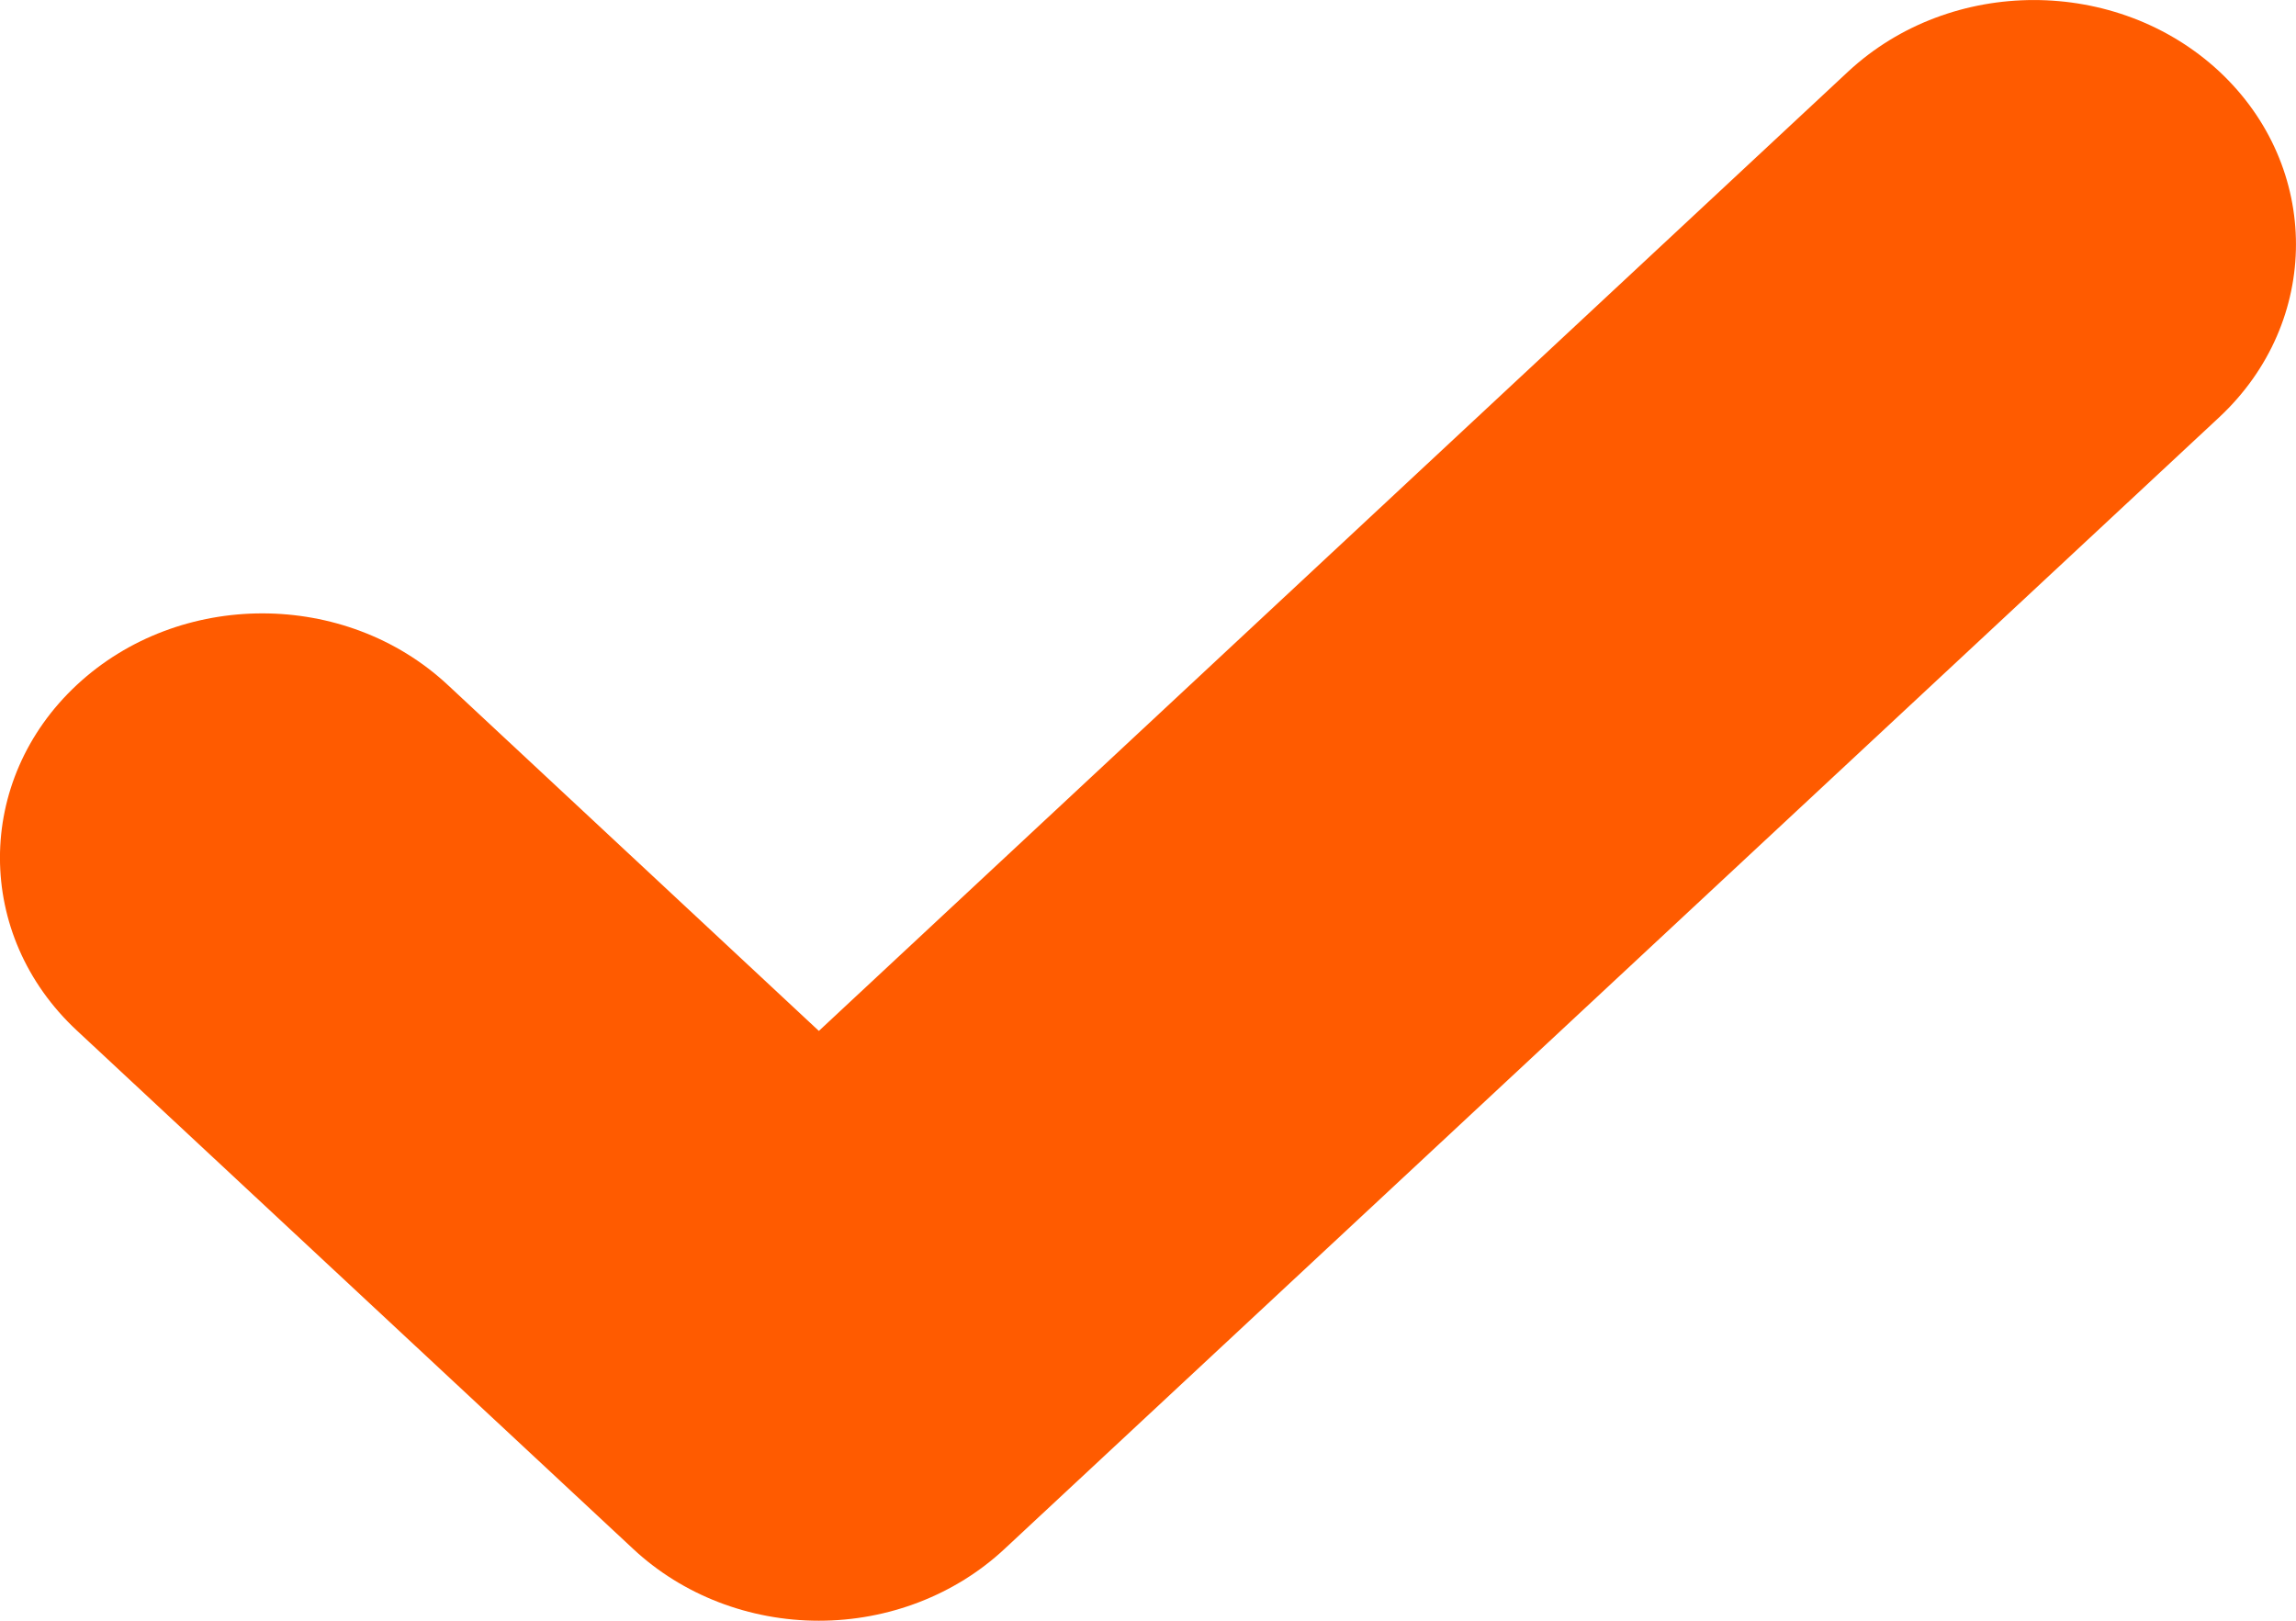 <svg width="17" height="12" viewBox="0 0 17 12" fill="none" xmlns="http://www.w3.org/2000/svg">
<g clip-path="url(#clip0_652_2)">
<path fill-rule="evenodd" clip-rule="evenodd" d="M6.063 12C5.547 12 5.054 11.809 4.69 11.47L0.569 7.63C-0.19 6.924 -0.19 5.778 0.569 5.071C1.328 4.365 2.557 4.365 3.315 5.071L6.063 7.633L13.685 0.529C14.445 -0.176 15.673 -0.176 16.432 0.529C17.189 1.236 17.189 2.382 16.432 3.089L7.436 11.47C7.072 11.809 6.578 12 6.063 12Z" fill="#FF5B00"/>
</g>
<defs>
<clipPath id="clip0_652_2">
<rect width="17" height="12" fill="white"/>
</clipPath>
</defs>
</svg>
